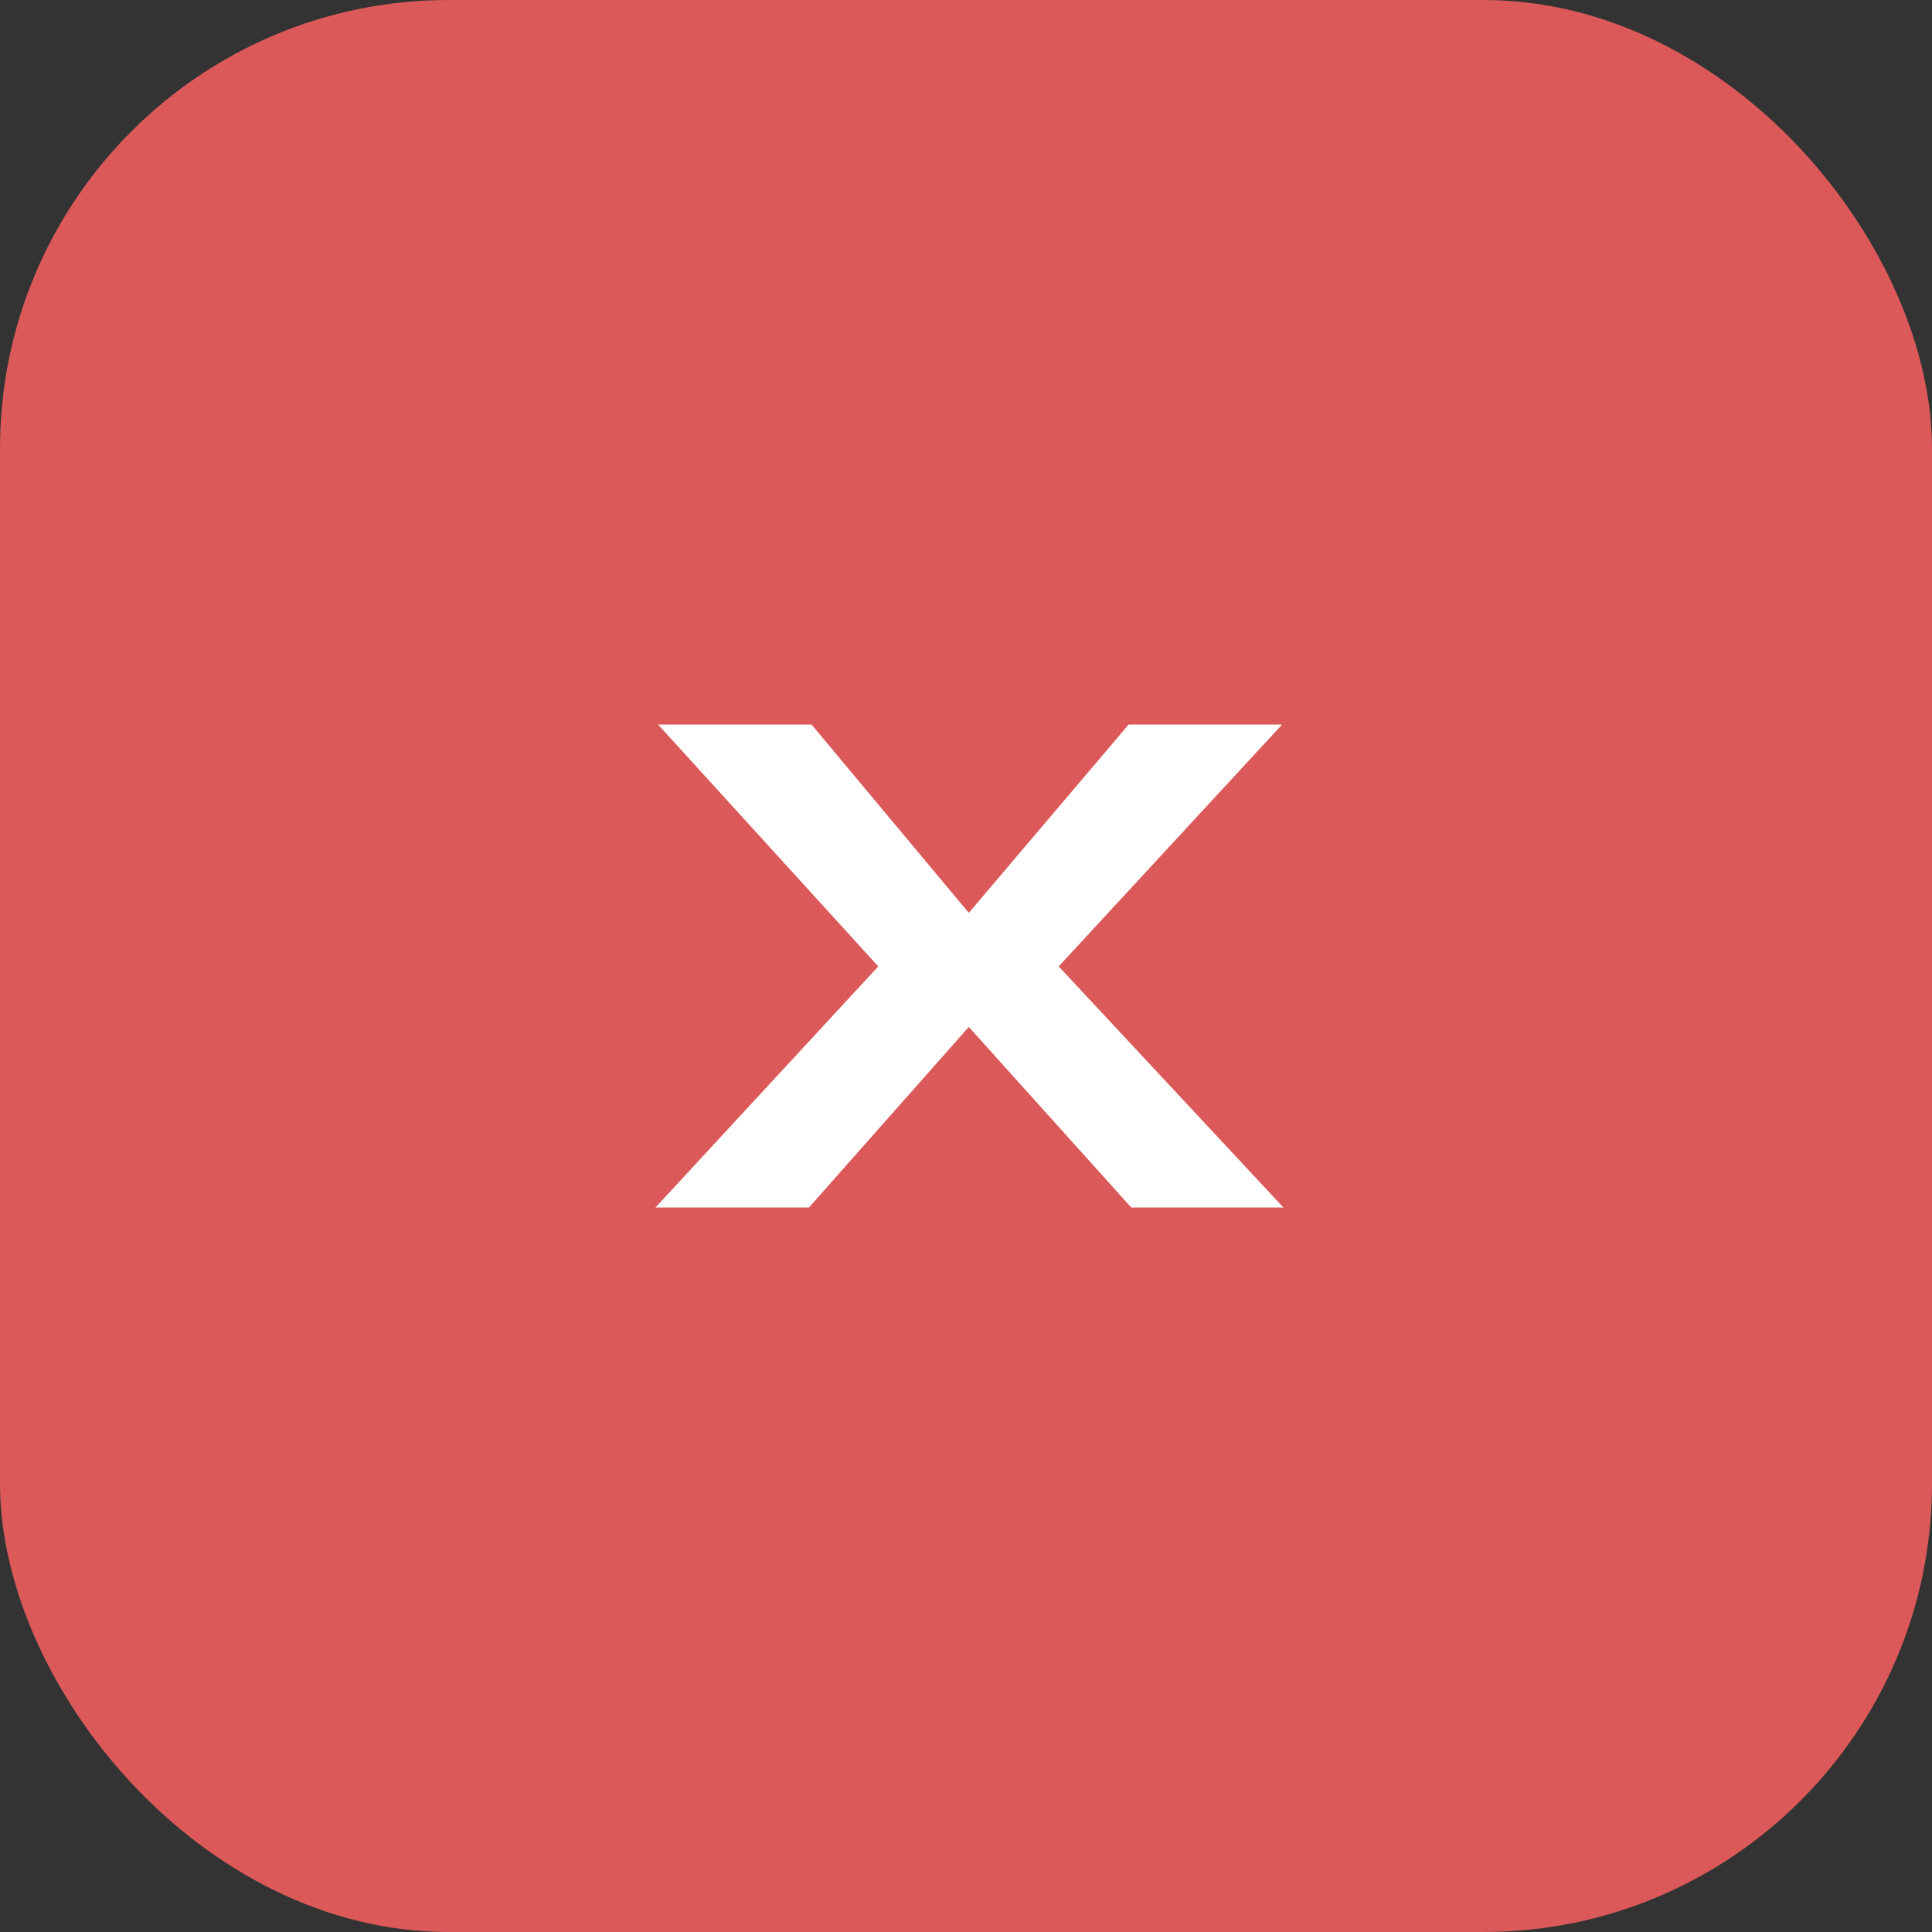 <?xml version="1.0" encoding="UTF-8"?> <svg xmlns="http://www.w3.org/2000/svg" width="56" height="56" viewBox="0 0 56 56" fill="none"><rect x="0" y="0" width="56" height="56" fill="#333333" stroke="none"/><rect width="56" height="56" rx="13" fill="#DB5959"></rect><path d="M23.522 21L28.081 26.46L32.715 21H37.163L30.687 28.012L37.2 35H32.79L28.081 29.766L23.448 35H19L25.457 28.012L19.074 21H23.522Z" fill="white"></path></svg> 